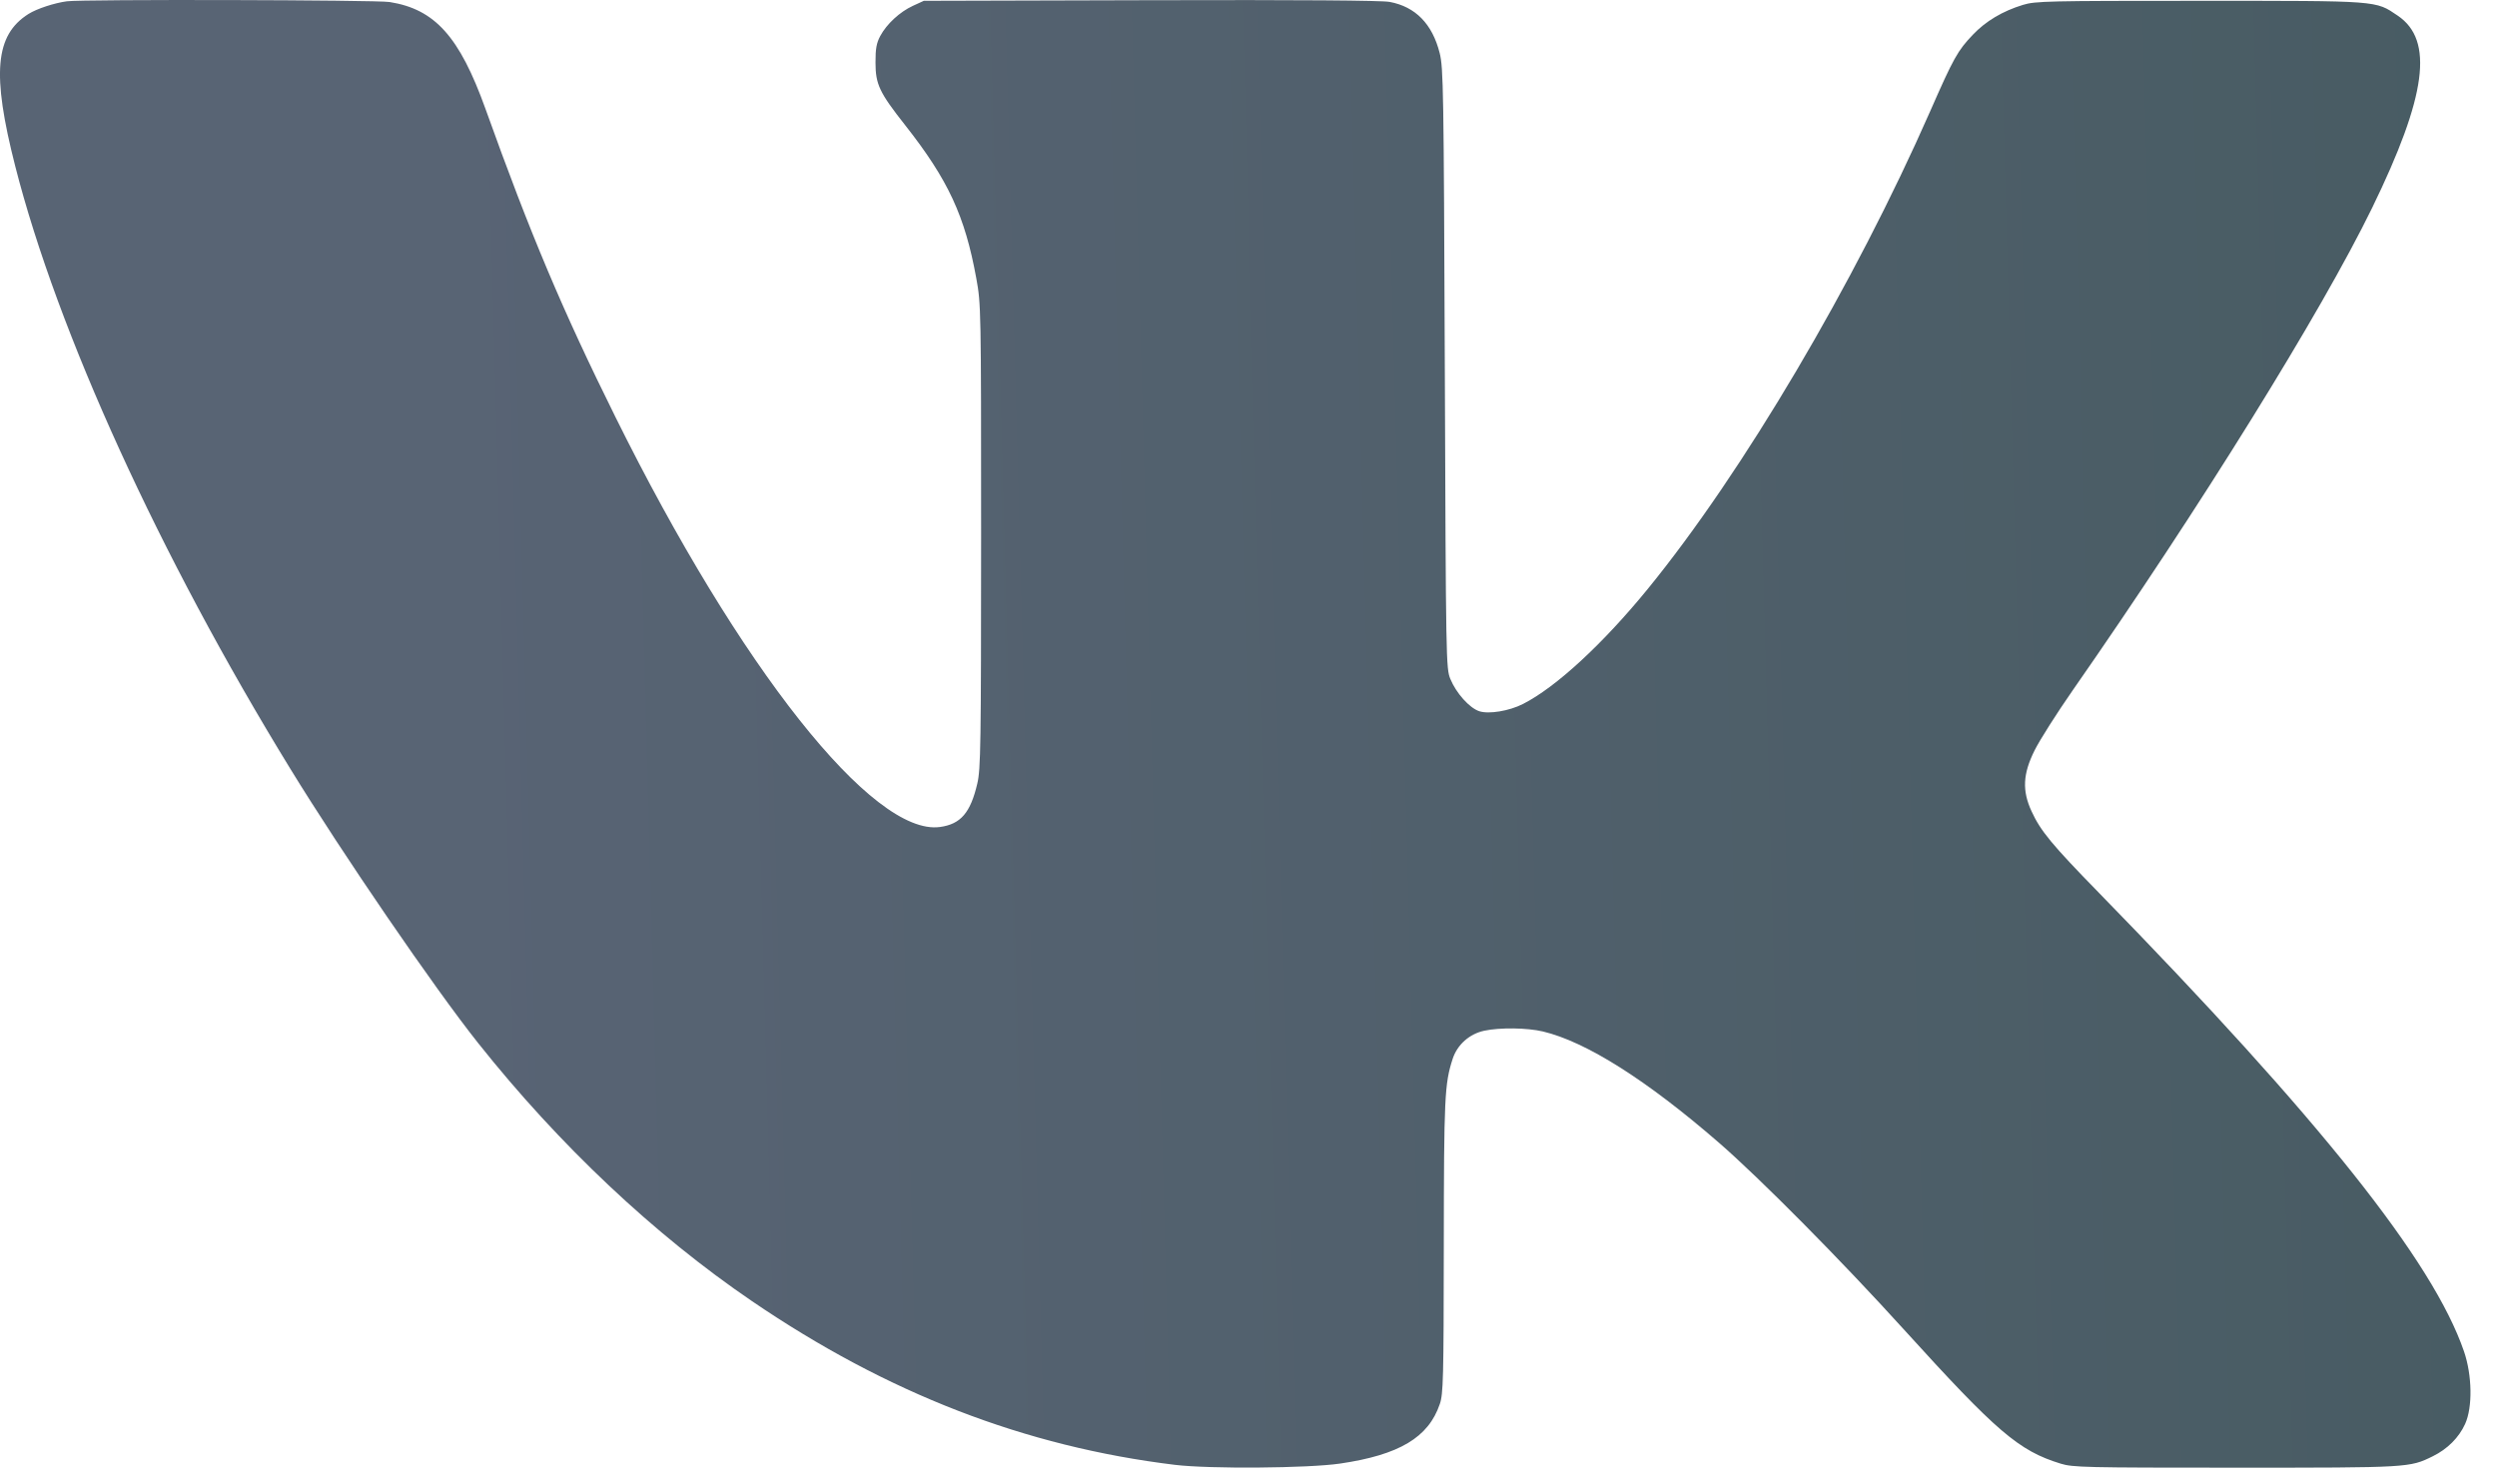 <?xml version="1.0" encoding="UTF-8"?> <svg xmlns="http://www.w3.org/2000/svg" width="37" height="22" viewBox="0 0 37 22" fill="none"> <path opacity="0.78" fill-rule="evenodd" clip-rule="evenodd" d="M0.992 0.019C0.808 0.043 0.544 0.13 0.422 0.207C-0.074 0.52 -0.124 1.092 0.225 2.46C0.851 4.917 2.365 8.236 4.298 11.387C5.074 12.653 6.431 14.635 7.084 15.457C8.286 16.97 9.693 18.296 11.143 19.283C13.15 20.65 15.186 21.438 17.41 21.709C17.922 21.771 19.383 21.76 19.858 21.69C20.734 21.561 21.167 21.303 21.335 20.807C21.386 20.657 21.392 20.437 21.394 18.471C21.396 16.255 21.405 16.062 21.526 15.69C21.594 15.482 21.774 15.322 21.994 15.275C22.226 15.226 22.626 15.231 22.861 15.286C23.501 15.438 24.399 16.005 25.473 16.937C26.081 17.465 27.277 18.672 28.204 19.695C29.59 21.223 29.912 21.499 30.534 21.691C30.715 21.747 30.891 21.751 33.127 21.751C35.703 21.751 35.703 21.751 36.048 21.582C36.266 21.475 36.436 21.305 36.528 21.102C36.64 20.855 36.632 20.381 36.511 20.028C36.052 18.692 34.375 16.585 31.102 13.232C30.403 12.516 30.237 12.315 30.103 12.023C29.962 11.717 29.974 11.47 30.148 11.121C30.222 10.971 30.477 10.57 30.714 10.229C32.597 7.526 34.395 4.629 35.15 3.08C35.958 1.422 36.068 0.596 35.529 0.232C35.194 0.006 35.273 0.012 32.589 0.012C30.337 0.012 30.16 0.016 29.977 0.072C29.673 0.165 29.425 0.313 29.234 0.514C29.008 0.751 28.948 0.858 28.603 1.644C27.478 4.204 25.826 7 24.417 8.727C23.751 9.543 23.056 10.185 22.567 10.433C22.363 10.537 22.06 10.587 21.919 10.54C21.774 10.492 21.577 10.272 21.491 10.062C21.427 9.906 21.425 9.807 21.409 5.463C21.393 1.307 21.388 1.009 21.333 0.787C21.224 0.355 20.974 0.099 20.59 0.028C20.469 0.006 19.261 -0.003 17.048 0.003L13.689 0.012L13.526 0.087C13.332 0.177 13.139 0.355 13.043 0.534C12.988 0.637 12.972 0.721 12.973 0.926C12.973 1.249 13.029 1.369 13.414 1.857C14.05 2.665 14.298 3.2 14.466 4.122C14.537 4.512 14.538 4.553 14.538 7.944C14.537 11.055 14.532 11.393 14.482 11.61C14.381 12.045 14.236 12.214 13.928 12.256C12.935 12.392 10.962 9.9 9.12 6.181C8.335 4.598 7.857 3.465 7.193 1.611C6.809 0.543 6.445 0.137 5.774 0.03C5.574 -0.002 1.225 -0.012 0.992 0.019Z" fill="url(#paint0_linear_179_834)"></path> <defs> <linearGradient id="paint0_linear_179_834" x1="-5.53" y1="8.812" x2="35.915" y2="7.698" gradientUnits="userSpaceOnUse"> <stop offset="0.296" stop-color="#29384D"></stop> <stop offset="1" stop-color="#152E38"></stop> </linearGradient> </defs> </svg> 